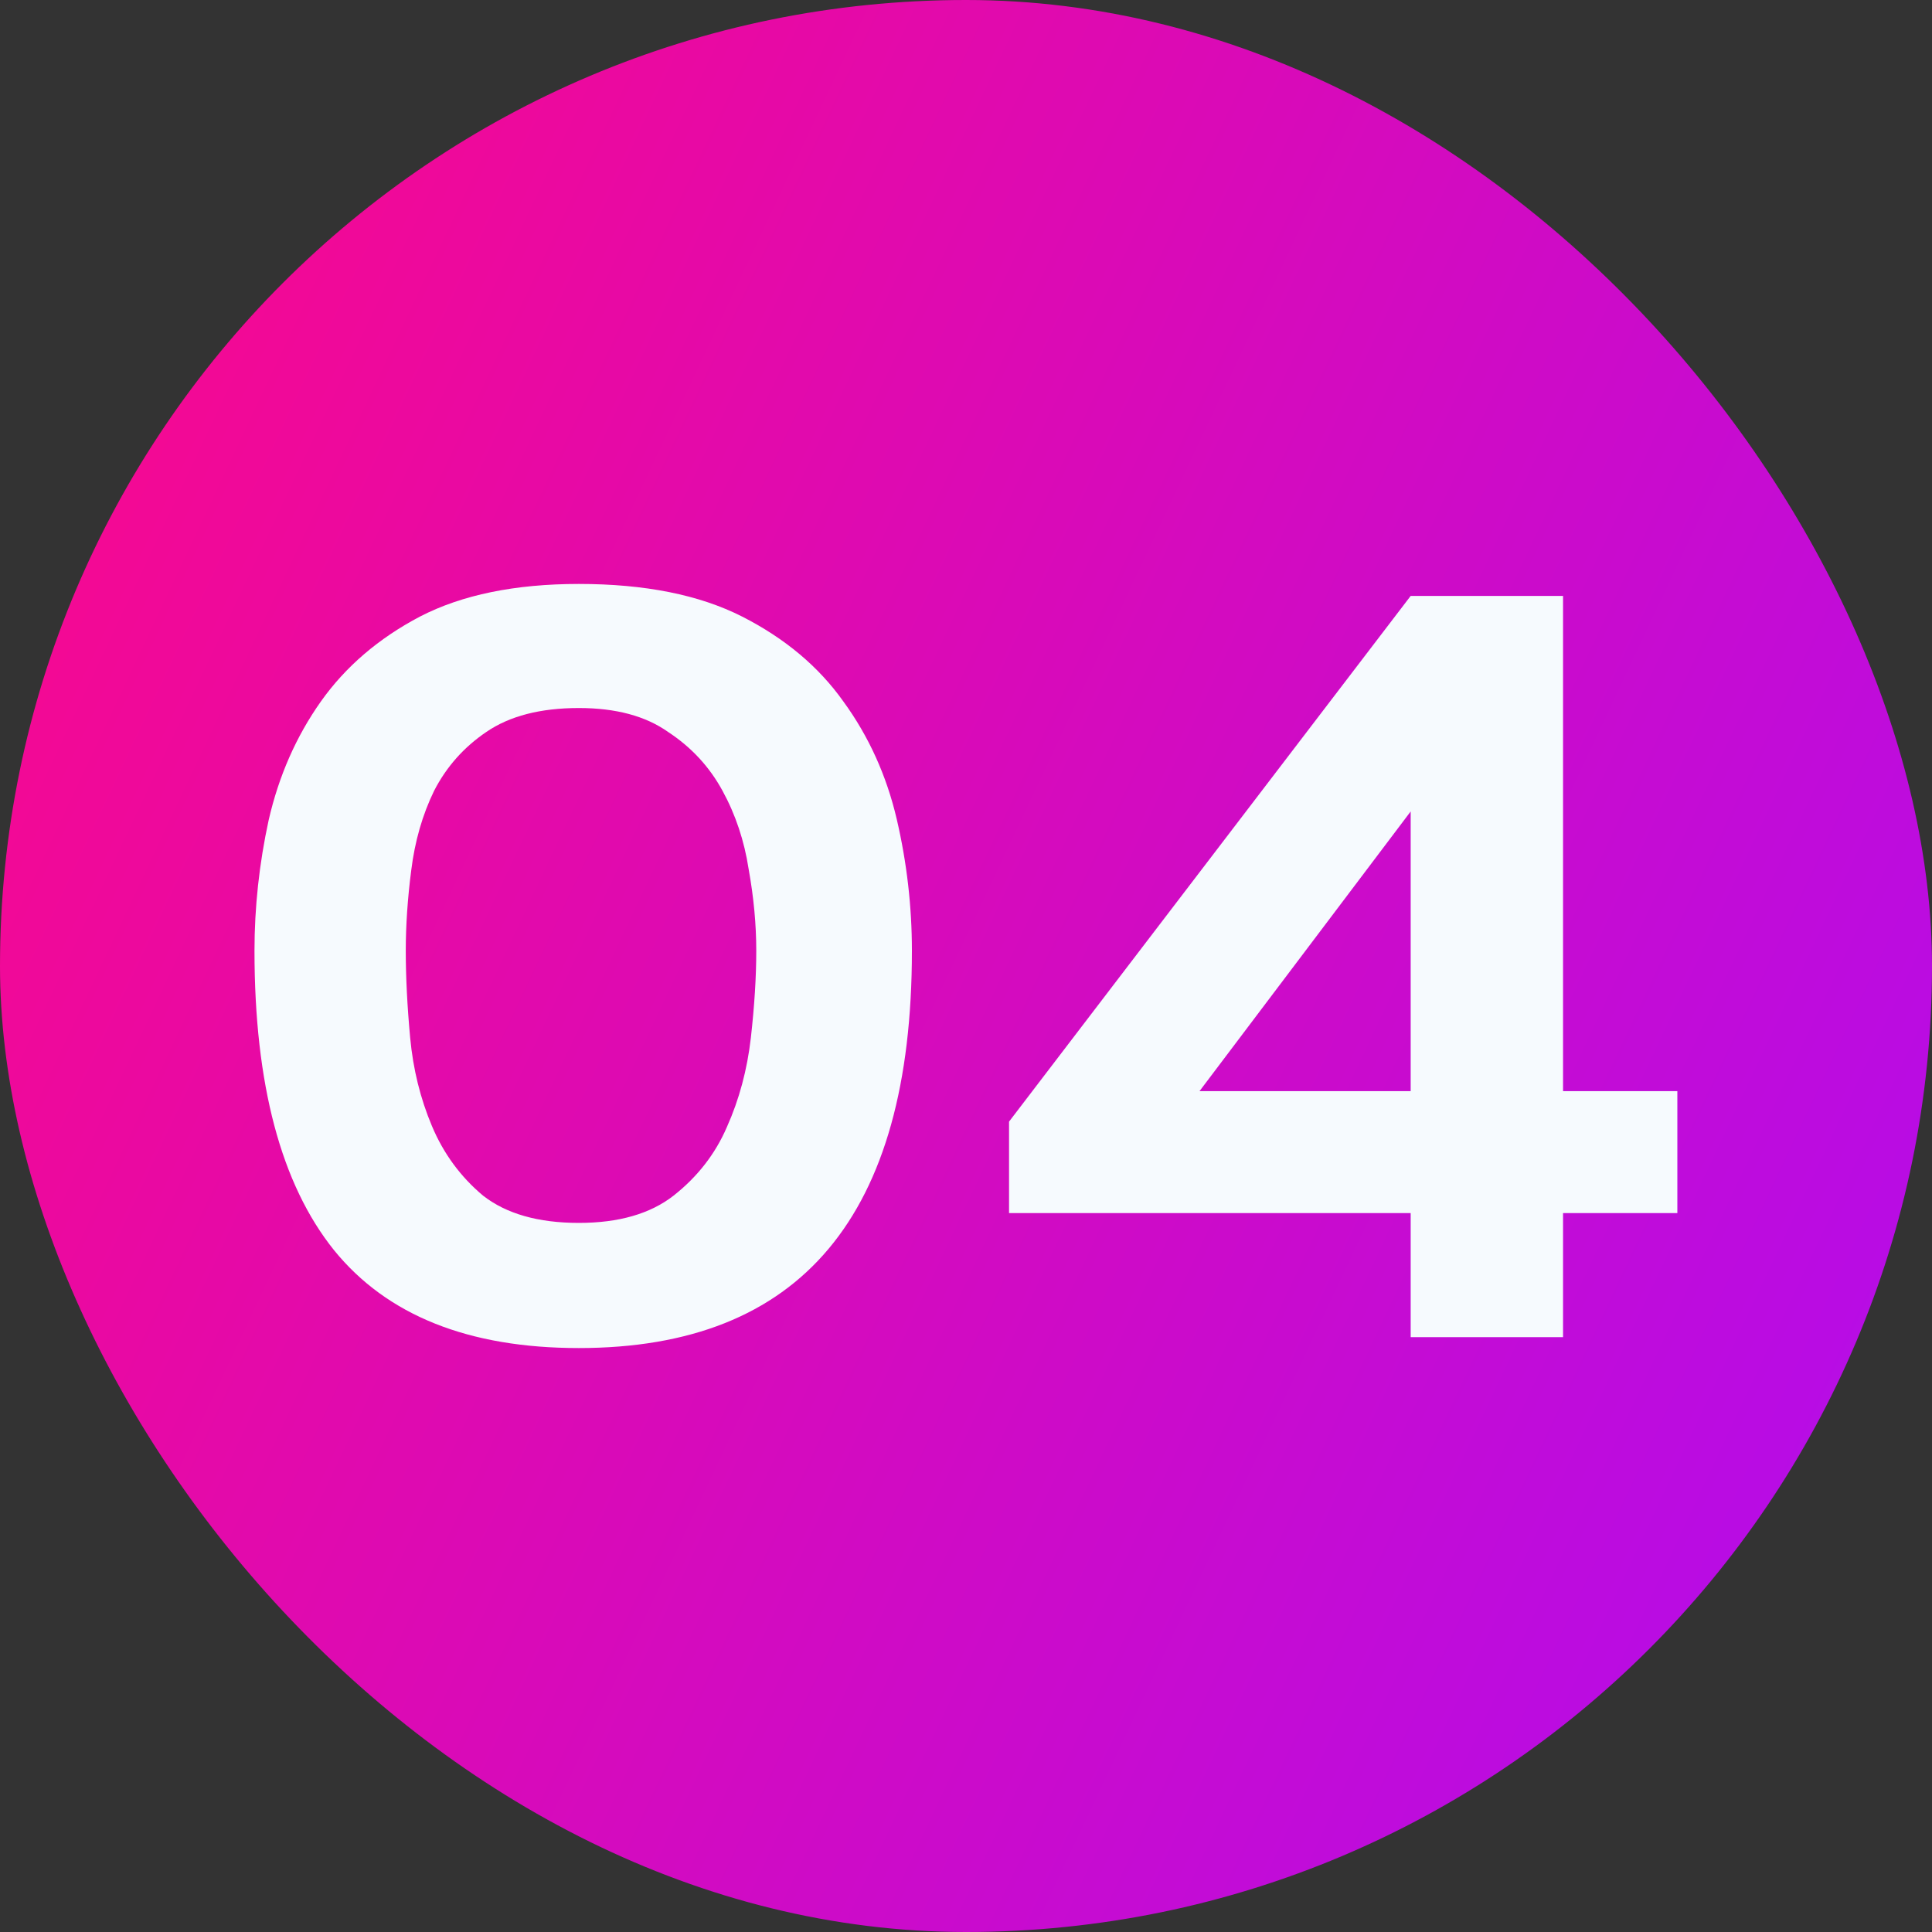 <svg xmlns="http://www.w3.org/2000/svg" width="36" height="36" viewBox="0 0 36 36" fill="none"><rect x="0" y="0" width="36" height="36" fill="#333333" stroke="none"/><rect width="36" height="36" rx="18" fill="url(#paint0_linear_8749_29424)"></rect><path d="M7.561 17.716C7.561 18.203 7.588 18.744 7.643 19.339C7.697 19.92 7.832 20.468 8.048 20.981C8.264 21.495 8.582 21.928 9.001 22.279C9.434 22.617 10.029 22.787 10.786 22.787C11.53 22.787 12.118 22.617 12.551 22.279C12.997 21.928 13.328 21.502 13.544 21.002C13.774 20.488 13.923 19.933 13.991 19.339C14.058 18.744 14.092 18.203 14.092 17.716C14.092 17.229 14.045 16.722 13.95 16.195C13.869 15.668 13.707 15.181 13.463 14.735C13.22 14.288 12.882 13.923 12.449 13.639C12.03 13.342 11.476 13.193 10.786 13.193C10.07 13.193 9.495 13.342 9.062 13.639C8.643 13.923 8.319 14.288 8.089 14.735C7.872 15.181 7.73 15.674 7.663 16.215C7.595 16.742 7.561 17.243 7.561 17.716ZM4.742 17.716C4.742 16.905 4.83 16.093 5.006 15.282C5.195 14.457 5.52 13.72 5.979 13.071C6.439 12.422 7.054 11.895 7.825 11.489C8.609 11.084 9.596 10.881 10.786 10.881C12.017 10.881 13.031 11.084 13.829 11.489C14.626 11.895 15.255 12.422 15.715 13.071C16.188 13.72 16.519 14.451 16.709 15.262C16.898 16.073 16.992 16.891 16.992 17.716C16.992 22.651 14.924 25.119 10.786 25.119C8.731 25.119 7.21 24.511 6.223 23.294C5.236 22.063 4.742 20.204 4.742 17.716ZM31.255 22.604H29.125V24.916H26.286V22.604H18.802V20.9L26.286 11.104H29.125V20.332H31.255V22.604ZM26.286 20.332V15.12L22.351 20.332H26.286Z" fill="#F6FAFE"></path><defs><linearGradient id="paint0_linear_8749_29424" x1="9.39273e-08" y1="2.644" x2="40.879" y2="21.916" gradientUnits="userSpaceOnUse"><stop stop-color="#FB088A"></stop><stop offset="1" stop-color="#B10DEE"></stop></linearGradient></defs></svg>